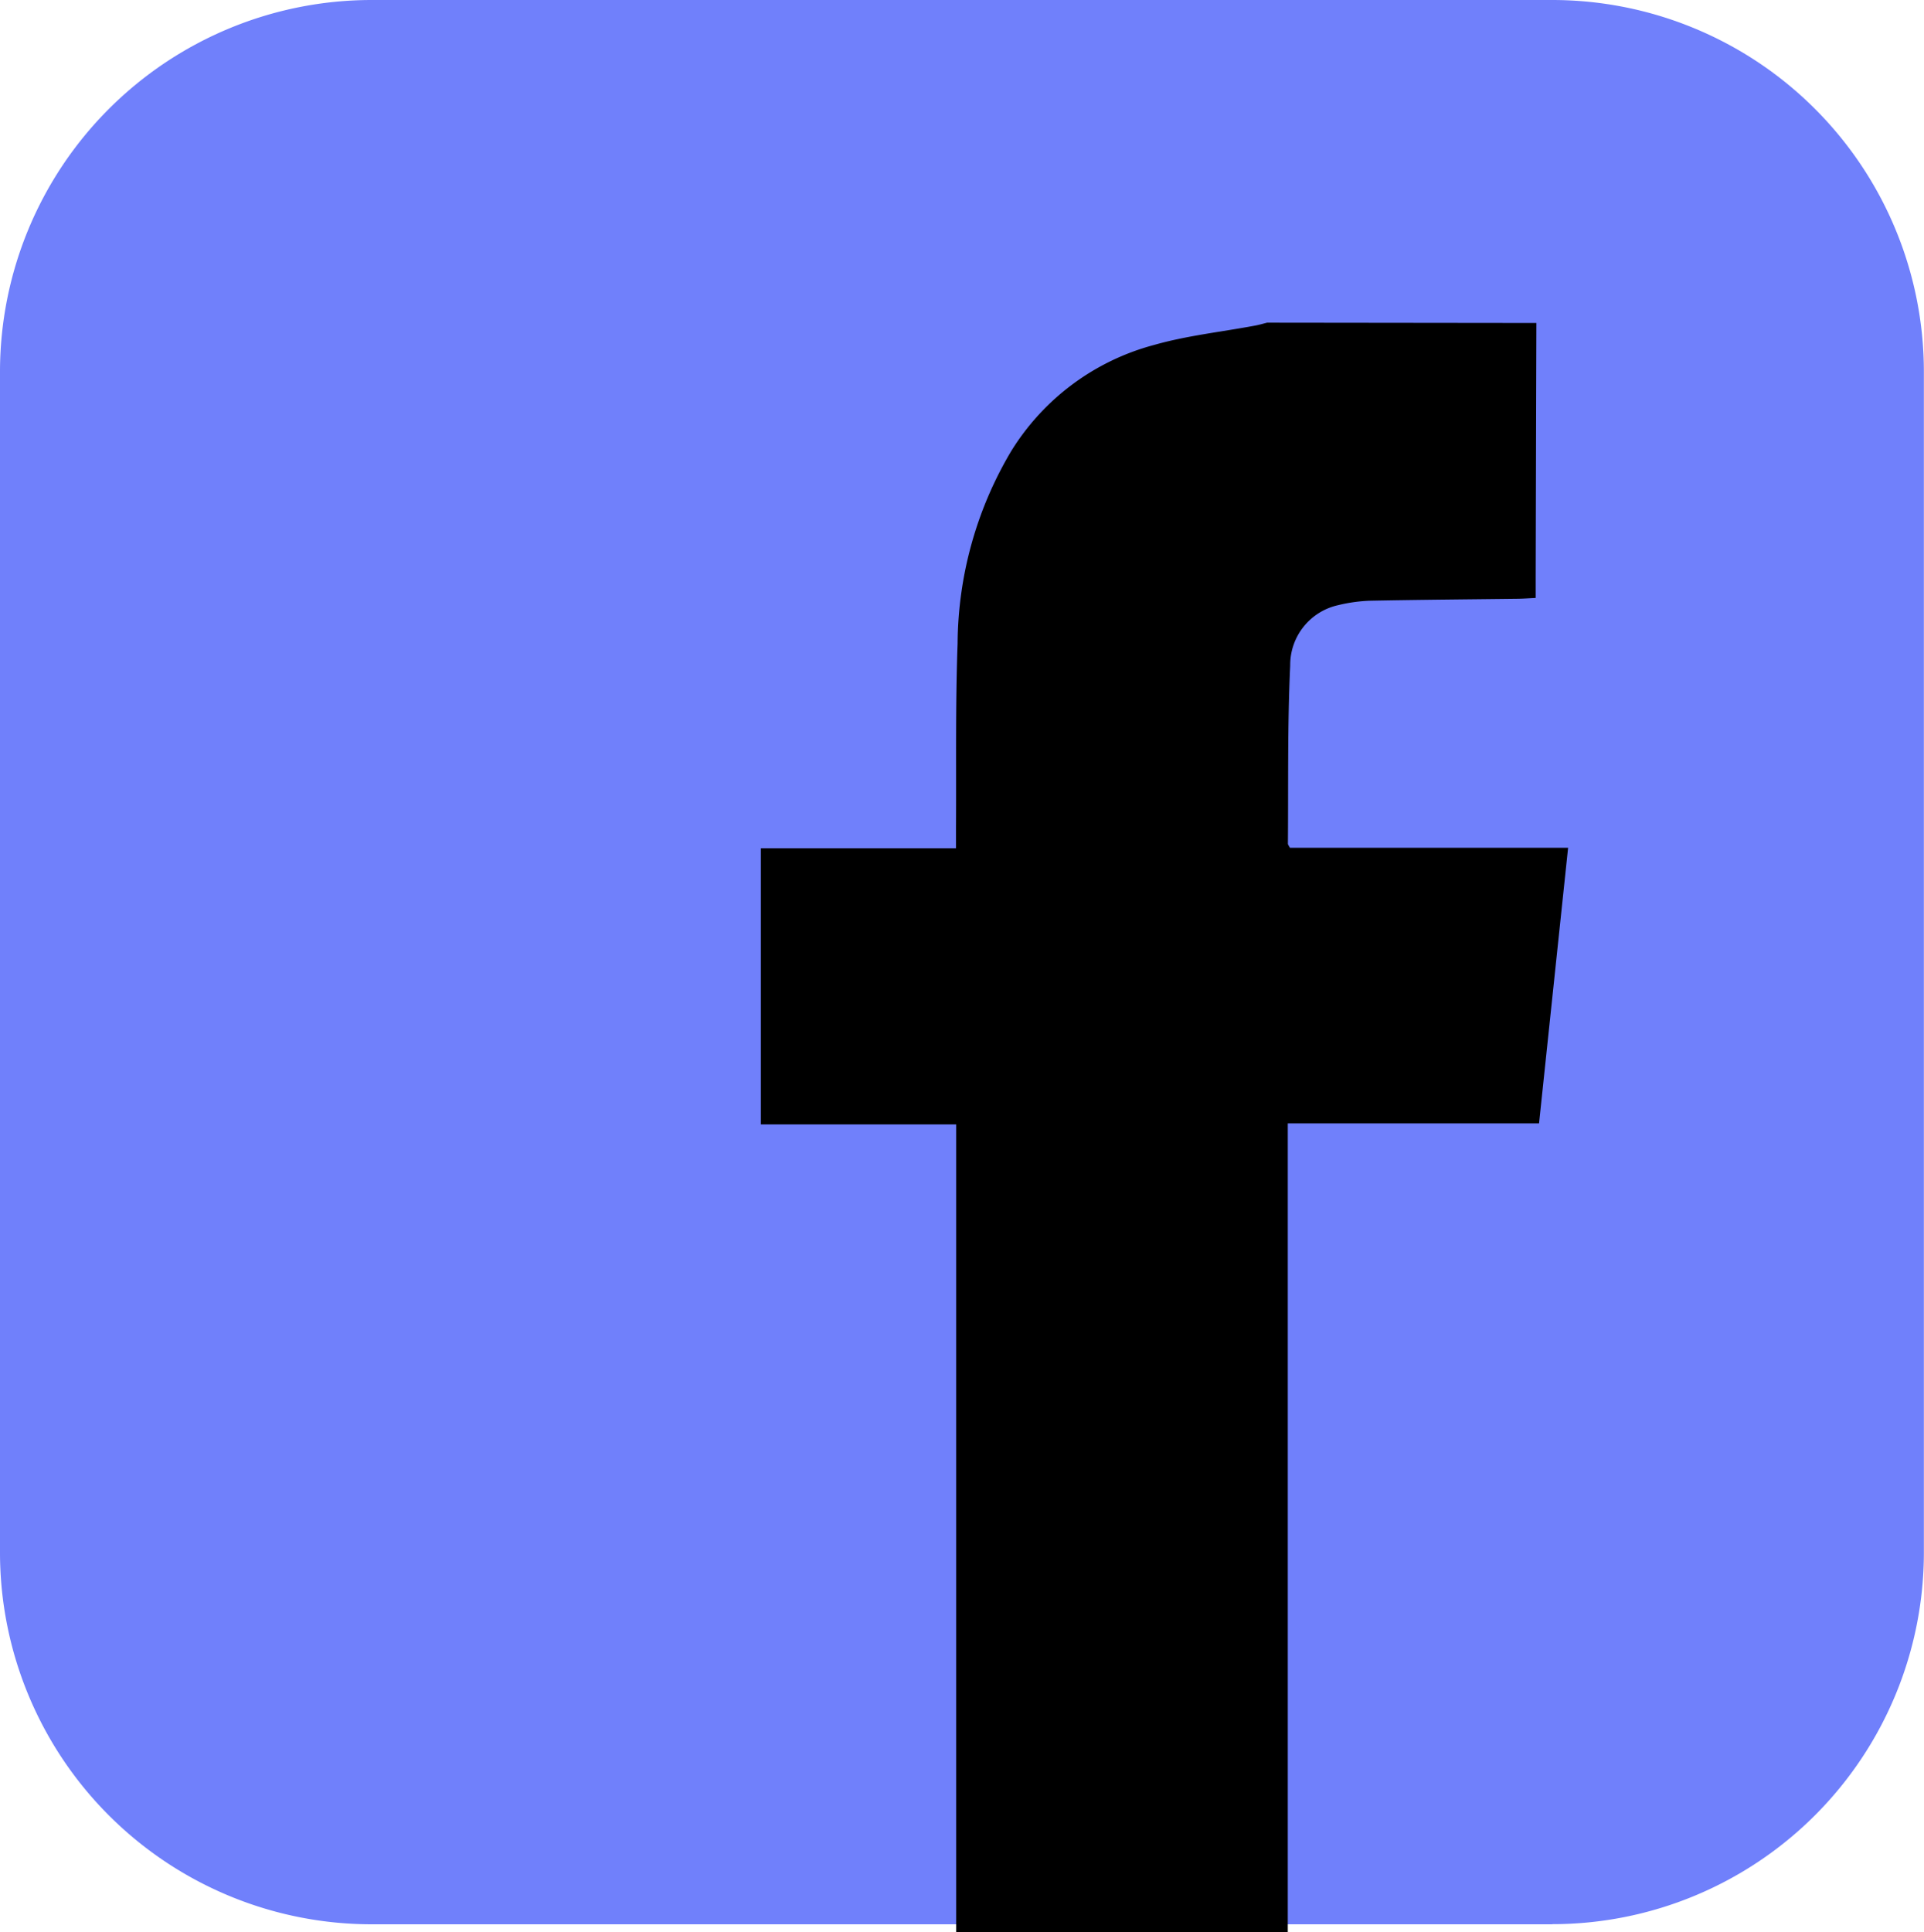 <svg id="Gruppe_51" data-name="Gruppe 51" xmlns="http://www.w3.org/2000/svg" xmlns:xlink="http://www.w3.org/1999/xlink" width="31.052" height="31.181" viewBox="0 0 31.052 31.181">
  <defs>
    <clipPath id="clip-path">
      <rect id="Rechteck_957" data-name="Rechteck 957" width="31.052" height="31.181" fill="none"/>
    </clipPath>
  </defs>
  <g id="Gruppe_253" data-name="Gruppe 253" transform="translate(0 0)" clip-path="url(#clip-path)">
    <path id="Pfad_469" data-name="Pfad 469" d="M25.051,31.052H6a6,6,0,0,1-6-6V6A6,6,0,0,1,6,0h19.05a6,6,0,0,1,6,6v19.05a6,6,0,0,1-6,6" fill="#7080fb"/>
    <path id="Pfad_470" data-name="Pfad 470" d="M184.4,72.9q-.006,2.057-.011,4.114c0,.1,0,.2,0,.323-.109.005-.2.012-.287.013-.8.01-1.6.016-2.4.032a2.566,2.566,0,0,0-.5.071.988.988,0,0,0-.775.975c-.045.957-.029,1.917-.037,2.875,0,.015.014.029.032.065h4.49l-.469,4.448h-4.055V98.869h-5.352V85.832h-3.152V81.376h3.149c0-.127,0-.226,0-.324.006-.993-.01-1.986.026-2.978a6.149,6.149,0,0,1,.861-3.1,3.884,3.884,0,0,1,2.312-1.72c.53-.151,1.086-.21,1.63-.312.065-.012.128-.031.192-.047Z" transform="translate(-159.604 -67.688)"/>
  </g>
</svg>
